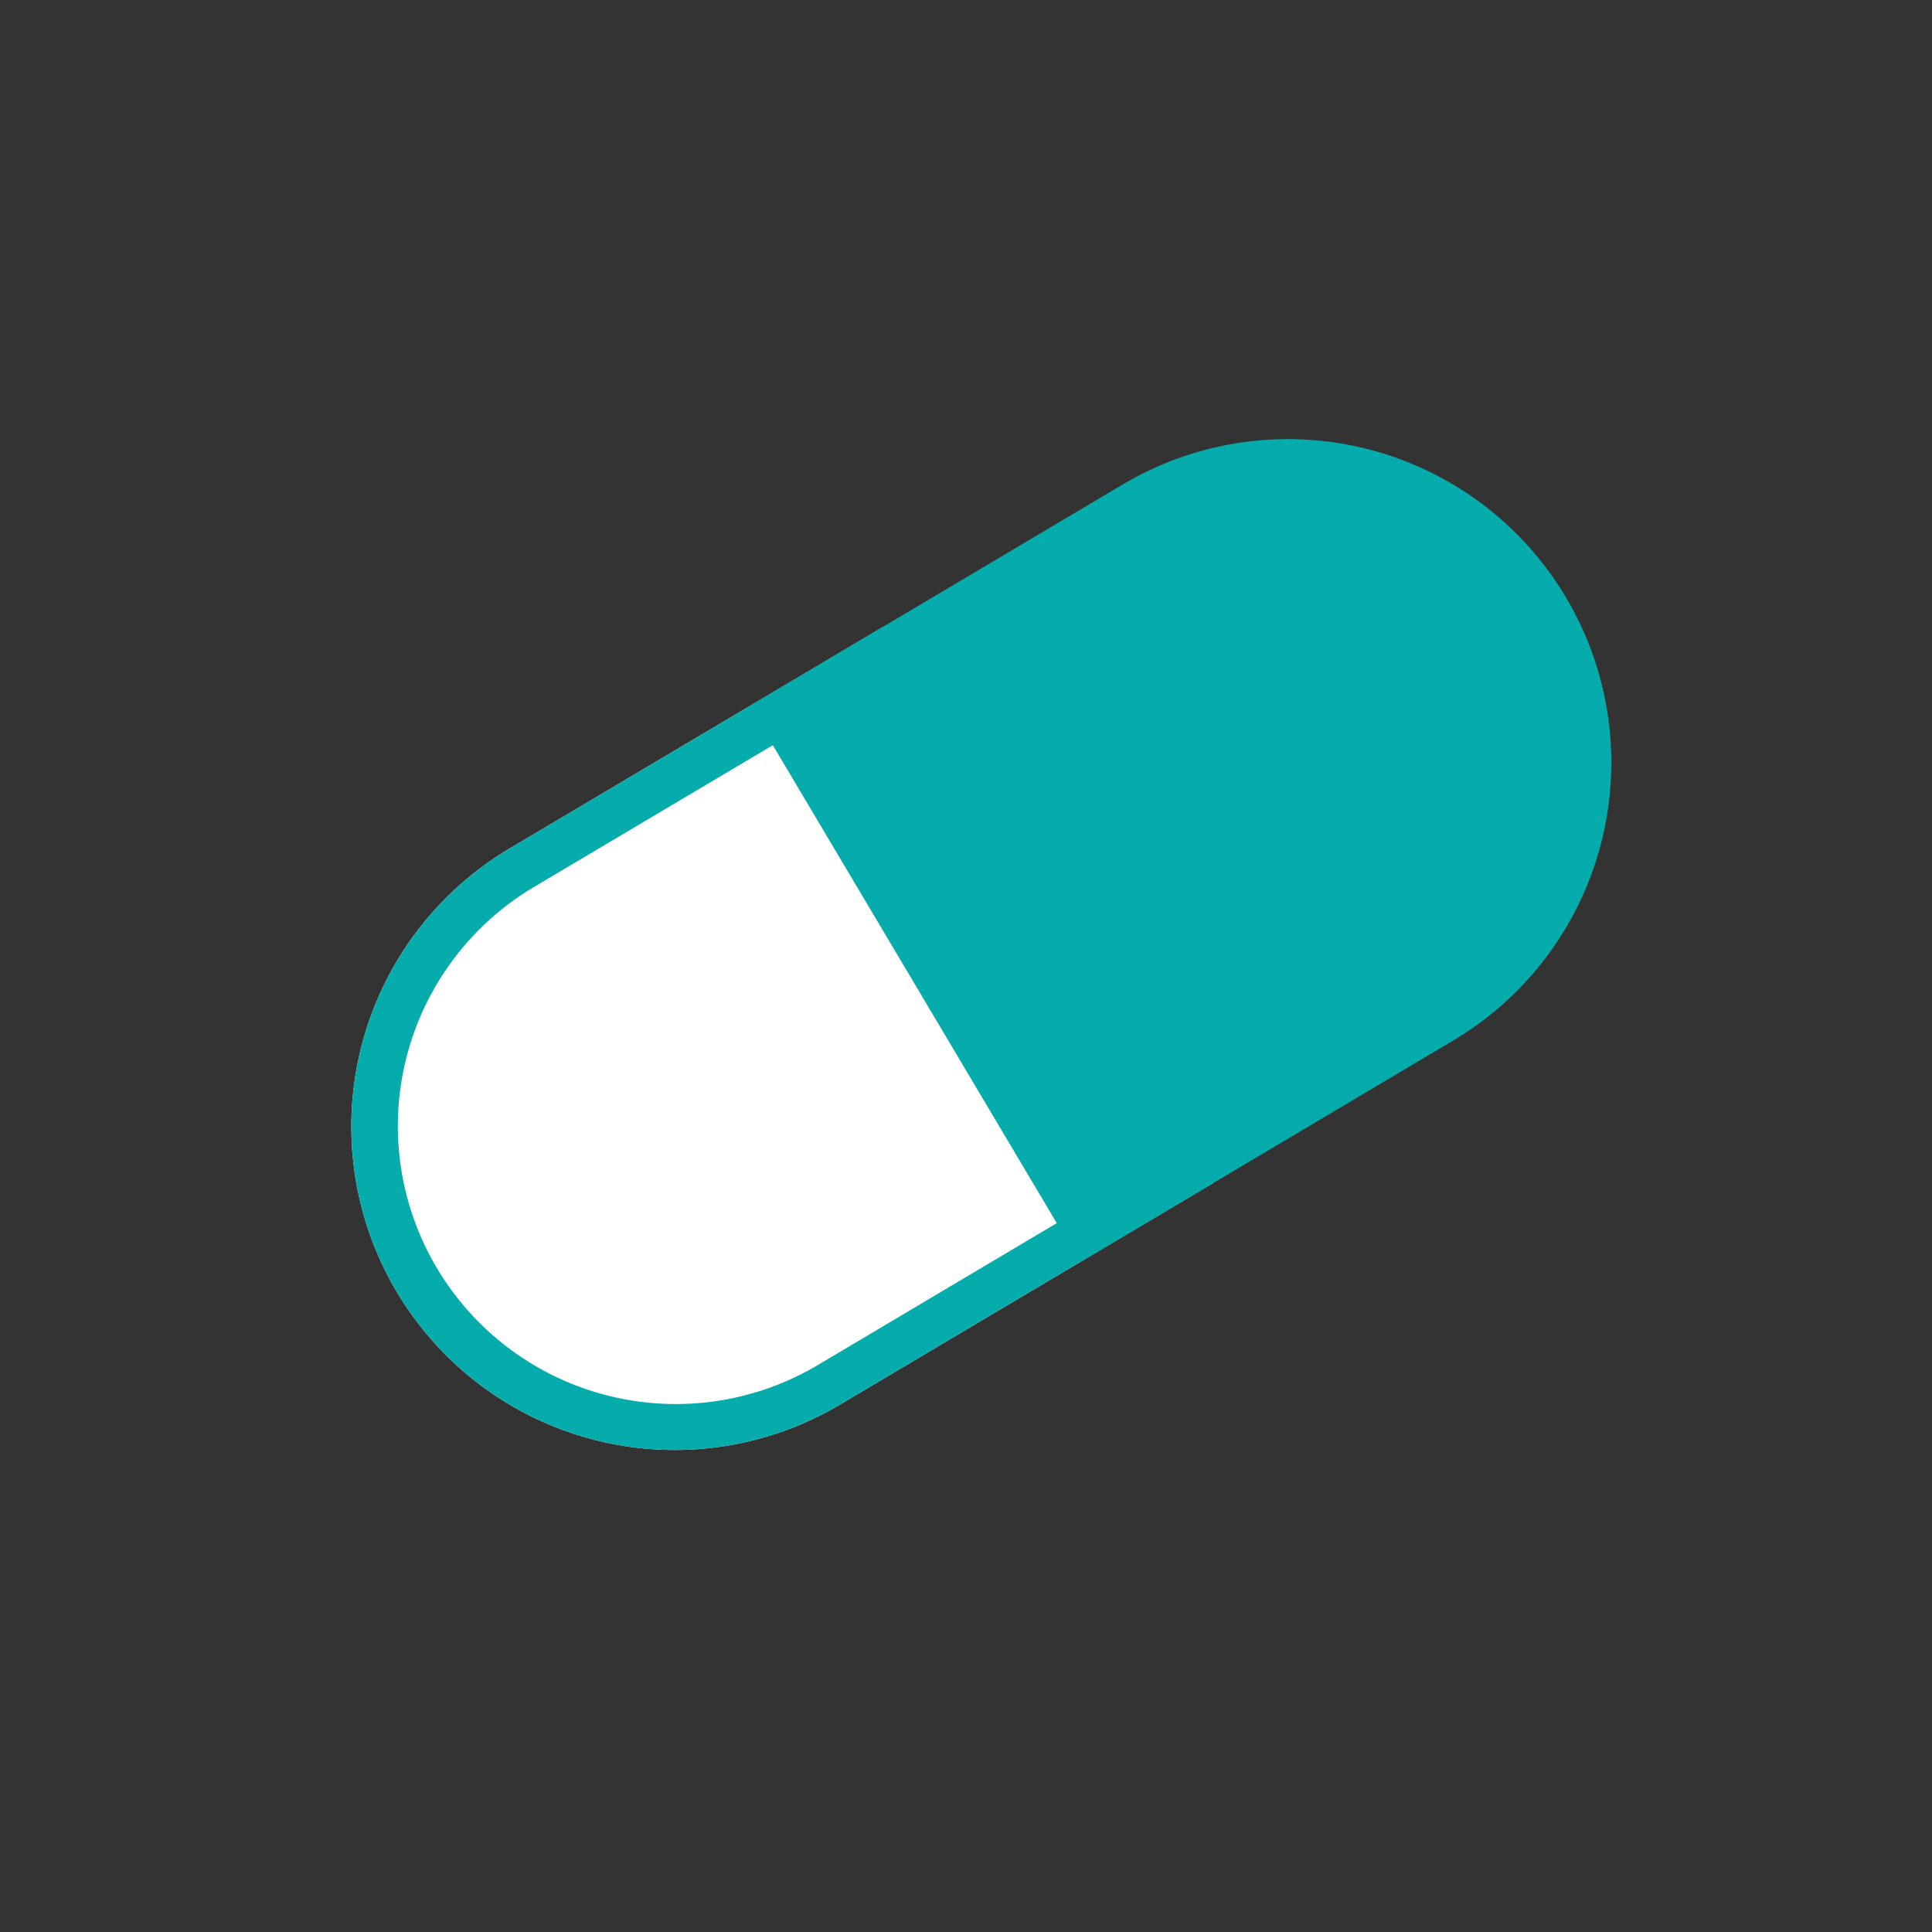 <svg xmlns="http://www.w3.org/2000/svg" xmlns:xlink="http://www.w3.org/1999/xlink" width="44" height="44" viewBox="0 0 44 44">
  <rect x="0" y="0" width="44" height="44" fill="#333333" stroke="none"/>
  <defs>
    <clipPath id="clip-path">
      <rect id="長方形_2353" data-name="長方形 2353" width="28.703" height="23.026" fill="#05acab"/>
    </clipPath>
  </defs>
  <g id="icon-flow04" transform="translate(-5415 -2508)">
    <rect id="長方形_2366" data-name="長方形 2366" width="44" height="44" transform="translate(5415 2508)" fill="none"/>
    <g id="グループ_5481" data-name="グループ 5481" transform="translate(5421.5 2518)">
      <g id="グループ_5468" data-name="グループ 5468" transform="translate(1.5)" clip-path="url(#clip-path)">
        <path id="パス_9966" data-name="パス 9966" d="M12.107,41.357,3.607,46.4a7.365,7.365,0,0,0,7.52,12.667l8.5-5.046Z" transform="translate(0 -37.077)" fill="#fff"/>
        <path id="パス_9967" data-name="パス 9967" d="M12.107,41.357,3.607,46.4a7.365,7.365,0,1,0,7.52,12.667l8.5-5.046ZM10.6,58.18A6.331,6.331,0,0,1,4.135,47.293l7.61-4.518,6.463,10.887Z" transform="translate(0 -37.077)" fill="#05acab"/>
        <path id="パス_9968" data-name="パス 9968" d="M95.225,18.746,87.7,6.079l8.5-5.046a7.365,7.365,0,0,1,7.52,12.667Z" transform="translate(-78.629 0)" fill="#05acab"/>
      </g>
    </g>
  </g>
</svg>
